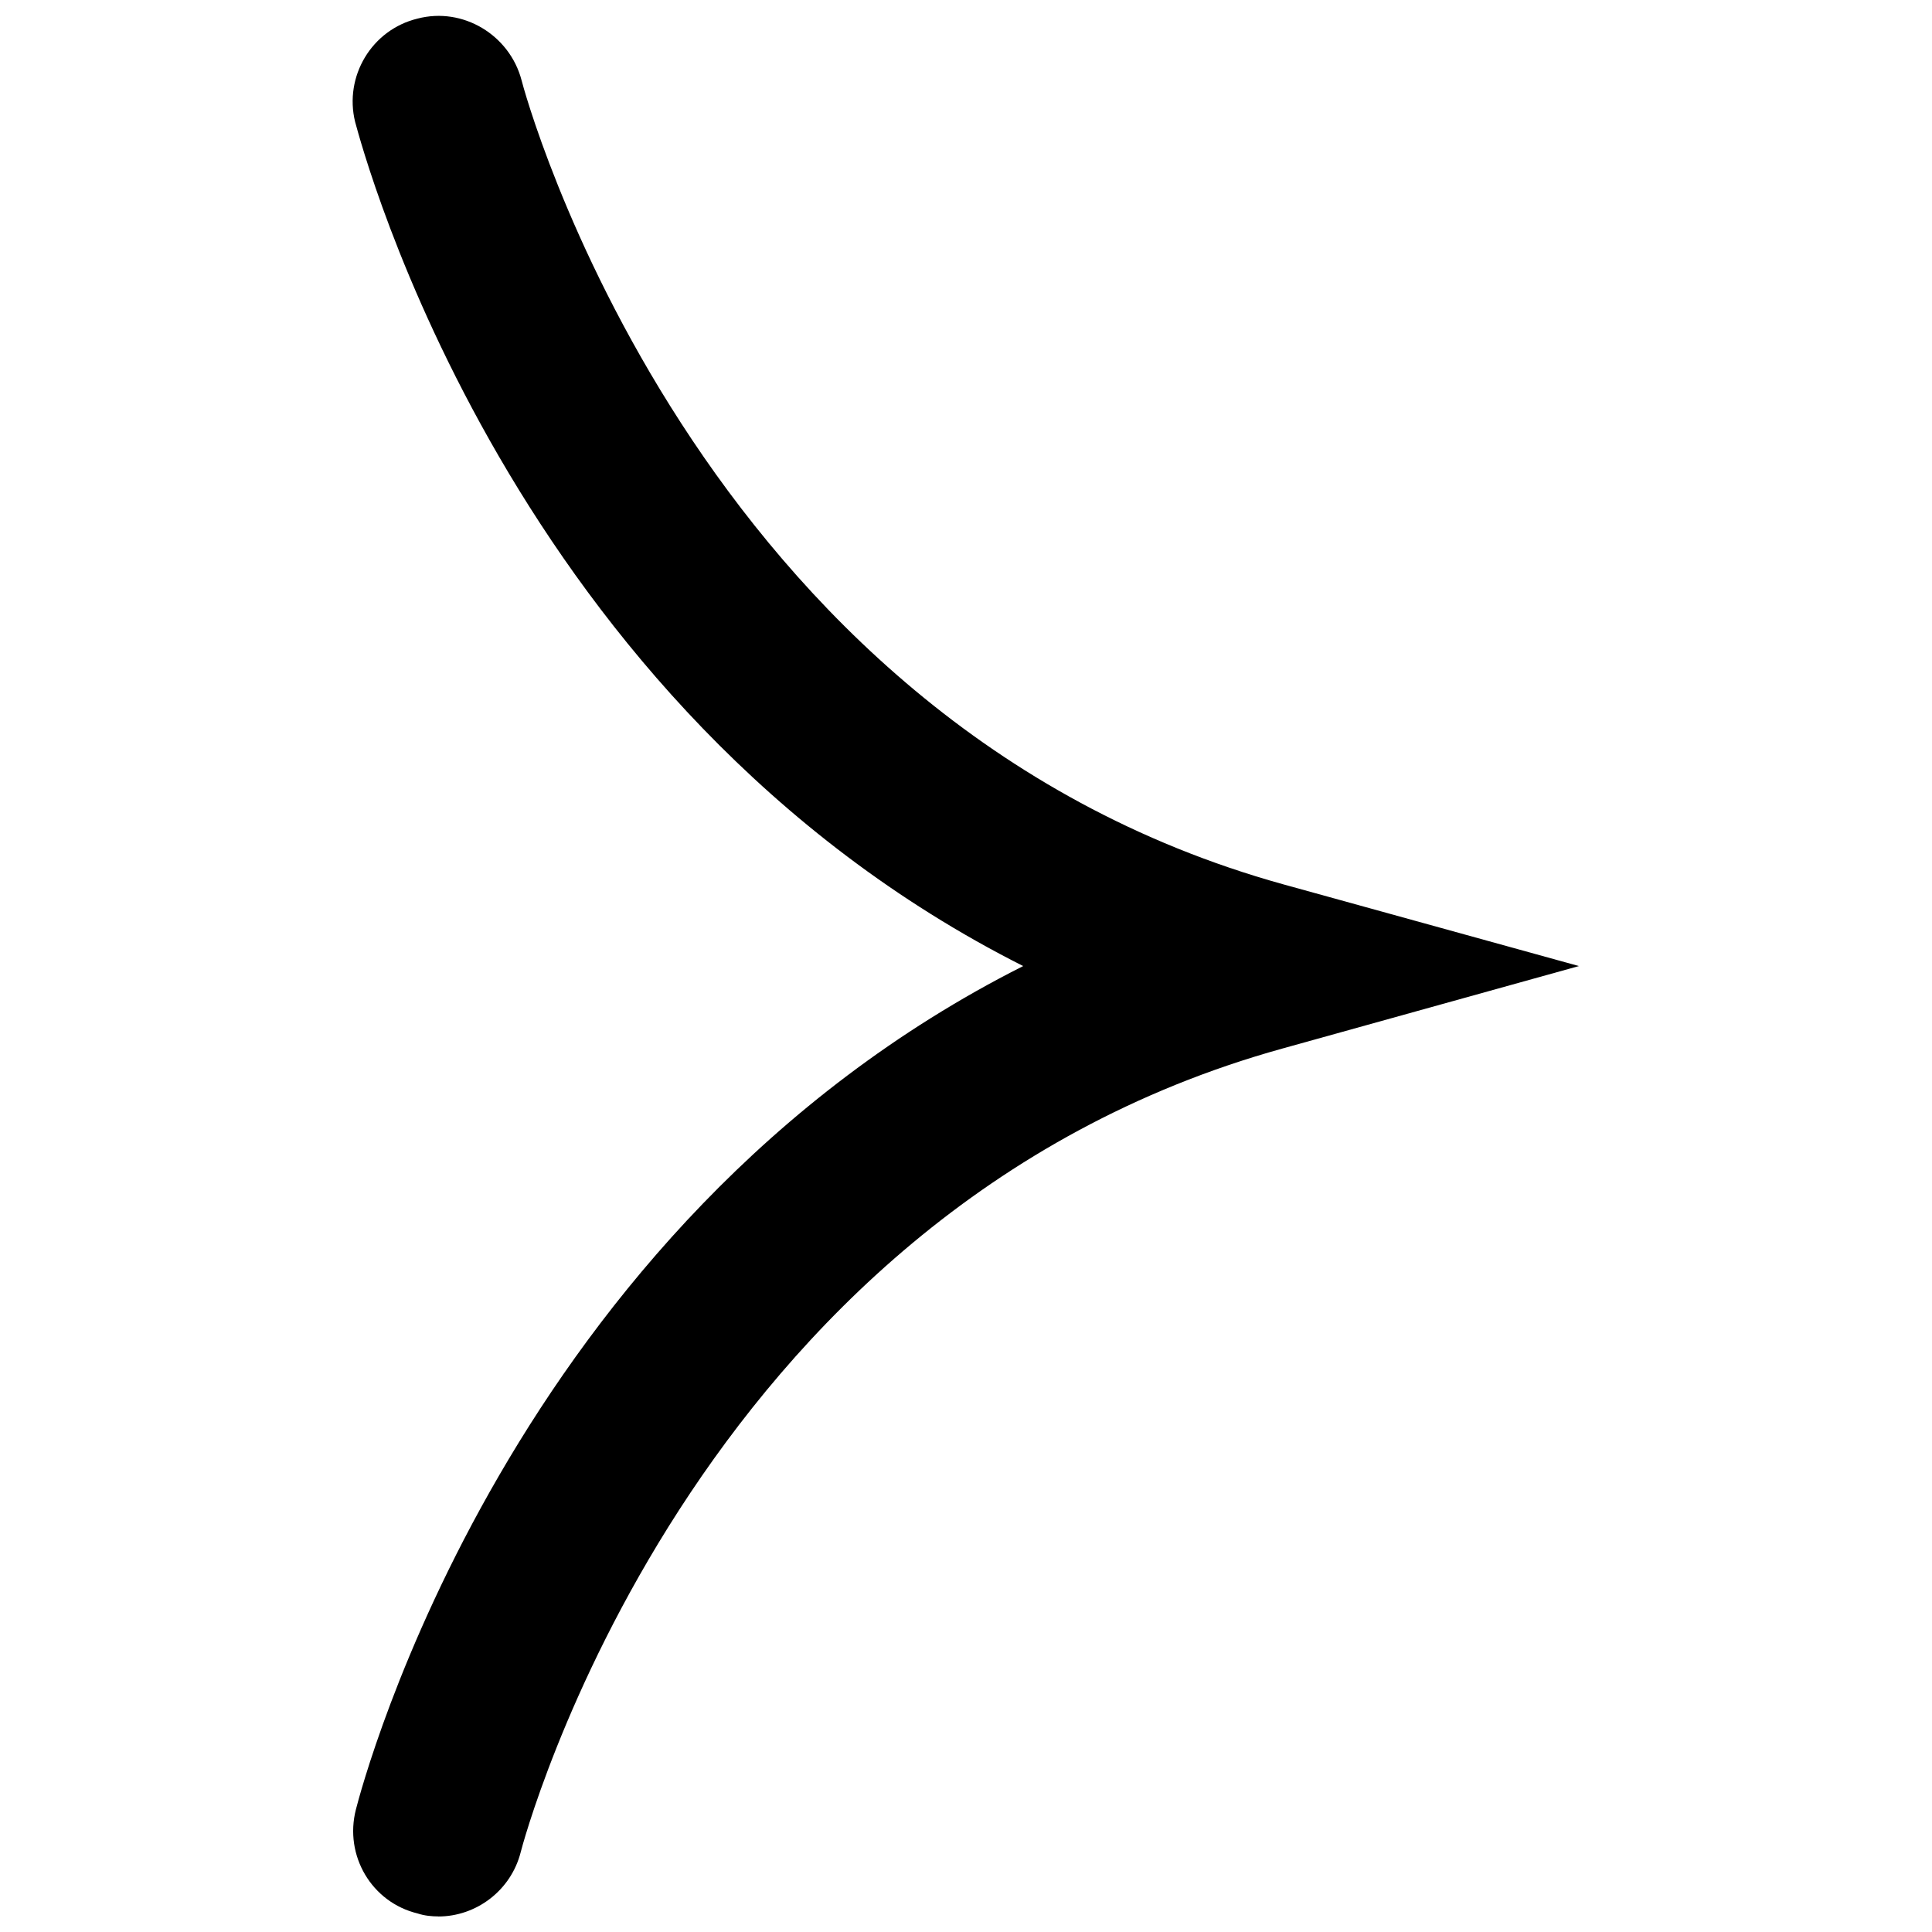 <!-- Generated by IcoMoon.io -->
<svg version="1.1" xmlns="http://www.w3.org/2000/svg" width="32" height="32" viewBox="0 0 32 32">
<path fill="#000" d="M7.262 31.742c-0.111 0-0.234-0.012-0.345-0.049-0.763-0.185-1.218-0.96-1.022-1.723 0.111-0.431 2.535-9.674 11.052-13.969-8.517-4.295-10.942-13.538-11.065-13.982-0.185-0.751 0.271-1.526 1.034-1.711 0.751-0.197 1.526 0.271 1.723 1.022 0.025 0.111 2.818 10.597 12.615 13.317l4.898 1.354-4.911 1.366c-9.846 2.732-12.591 13.206-12.615 13.305-0.16 0.64-0.738 1.071-1.366 1.071z"></path>
</svg>
